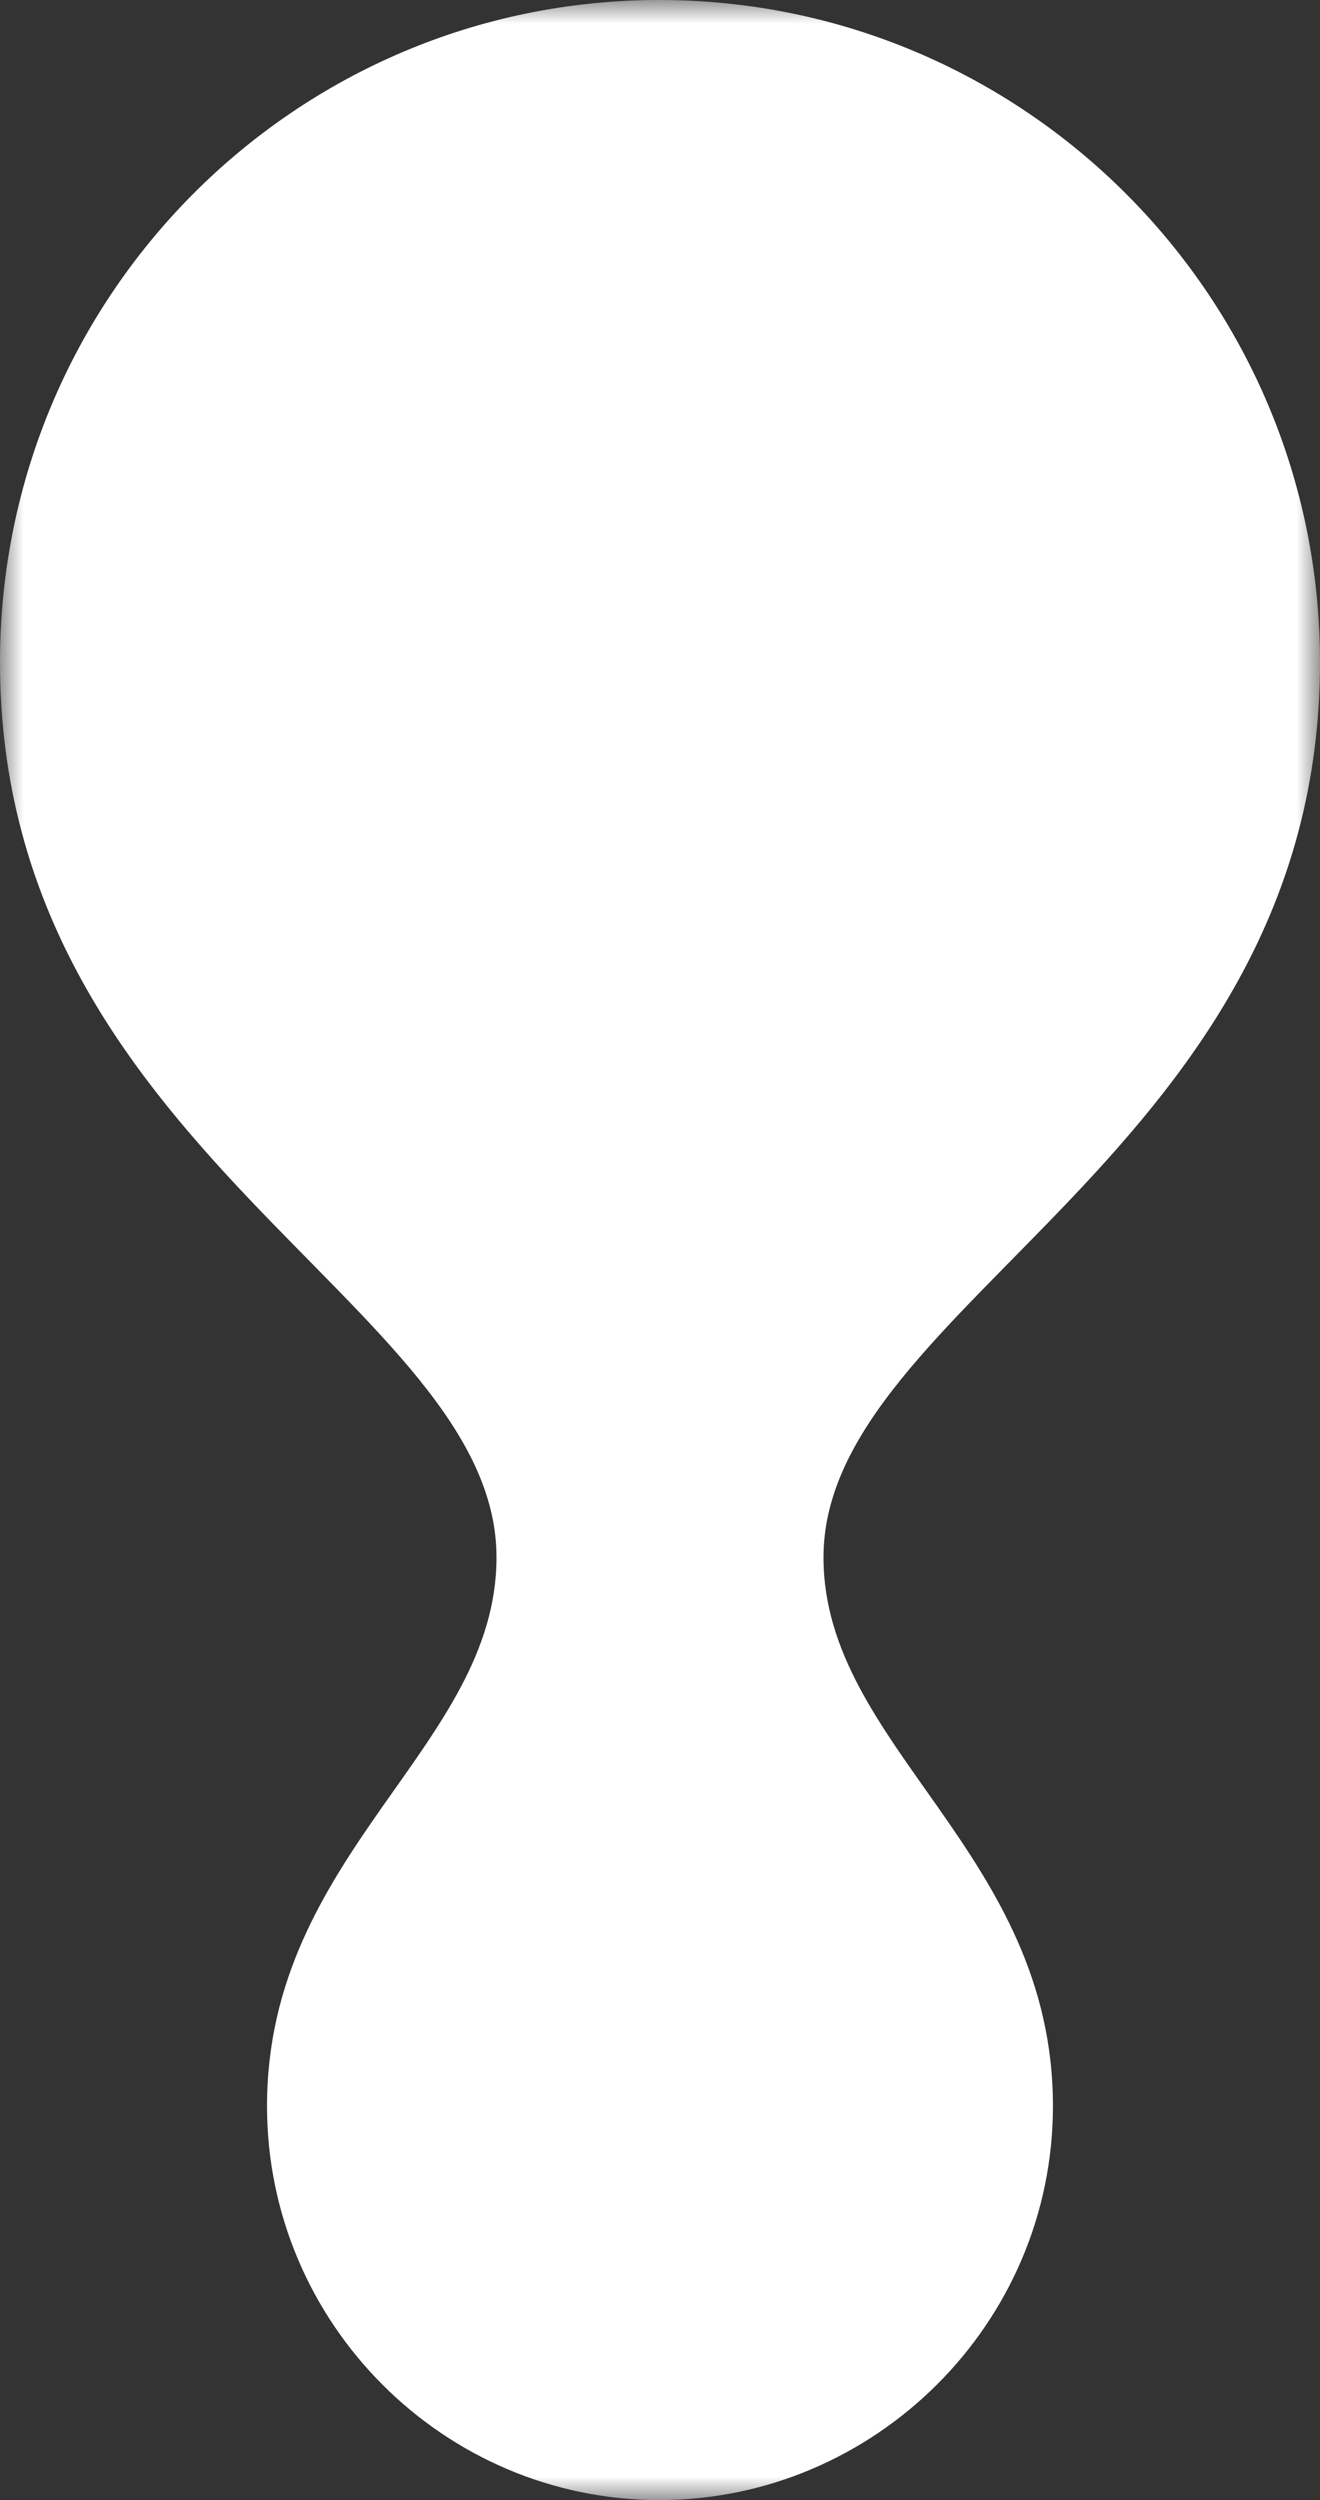 <svg width="28" height="53" viewBox="0 0 28 53" fill="none" xmlns="http://www.w3.org/2000/svg">
<rect x="0" y="0" width="28" height="53" fill="#333333" stroke="none"/>
<g clip-path="url(#clip0_2511_5870)">
<mask id="mask0_2511_5870" style="mask-type:luminance" maskUnits="userSpaceOnUse" x="0" y="0" width="28" height="53">
<path d="M-2.31669e-06 0L0 53L28 53L28 0L-2.31669e-06 0Z" fill="white"/>
</mask>
<g mask="url(#mask0_2511_5870)">
<path d="M13.986 0C6.262 0 -2.04196e-06 6.285 -1.70306e-06 14.039C-1.25004e-06 24.402 10.532 27.639 10.532 33.015C10.532 37.028 5.664 39.274 5.664 44.648C5.664 49.26 9.421 53 13.986 53C18.55 53 22.336 49.261 22.335 44.648C22.335 39.274 17.468 37.028 17.468 33.015C17.468 27.639 28 24.402 28 14.039C28 6.285 21.709 0 13.986 0Z" fill="white"/>
</g>
</g>
<defs>
<clipPath id="clip0_2511_5870">
<rect width="53" height="28" fill="white" transform="translate(0 53) rotate(-90)"/>
</clipPath>
</defs>
</svg>
